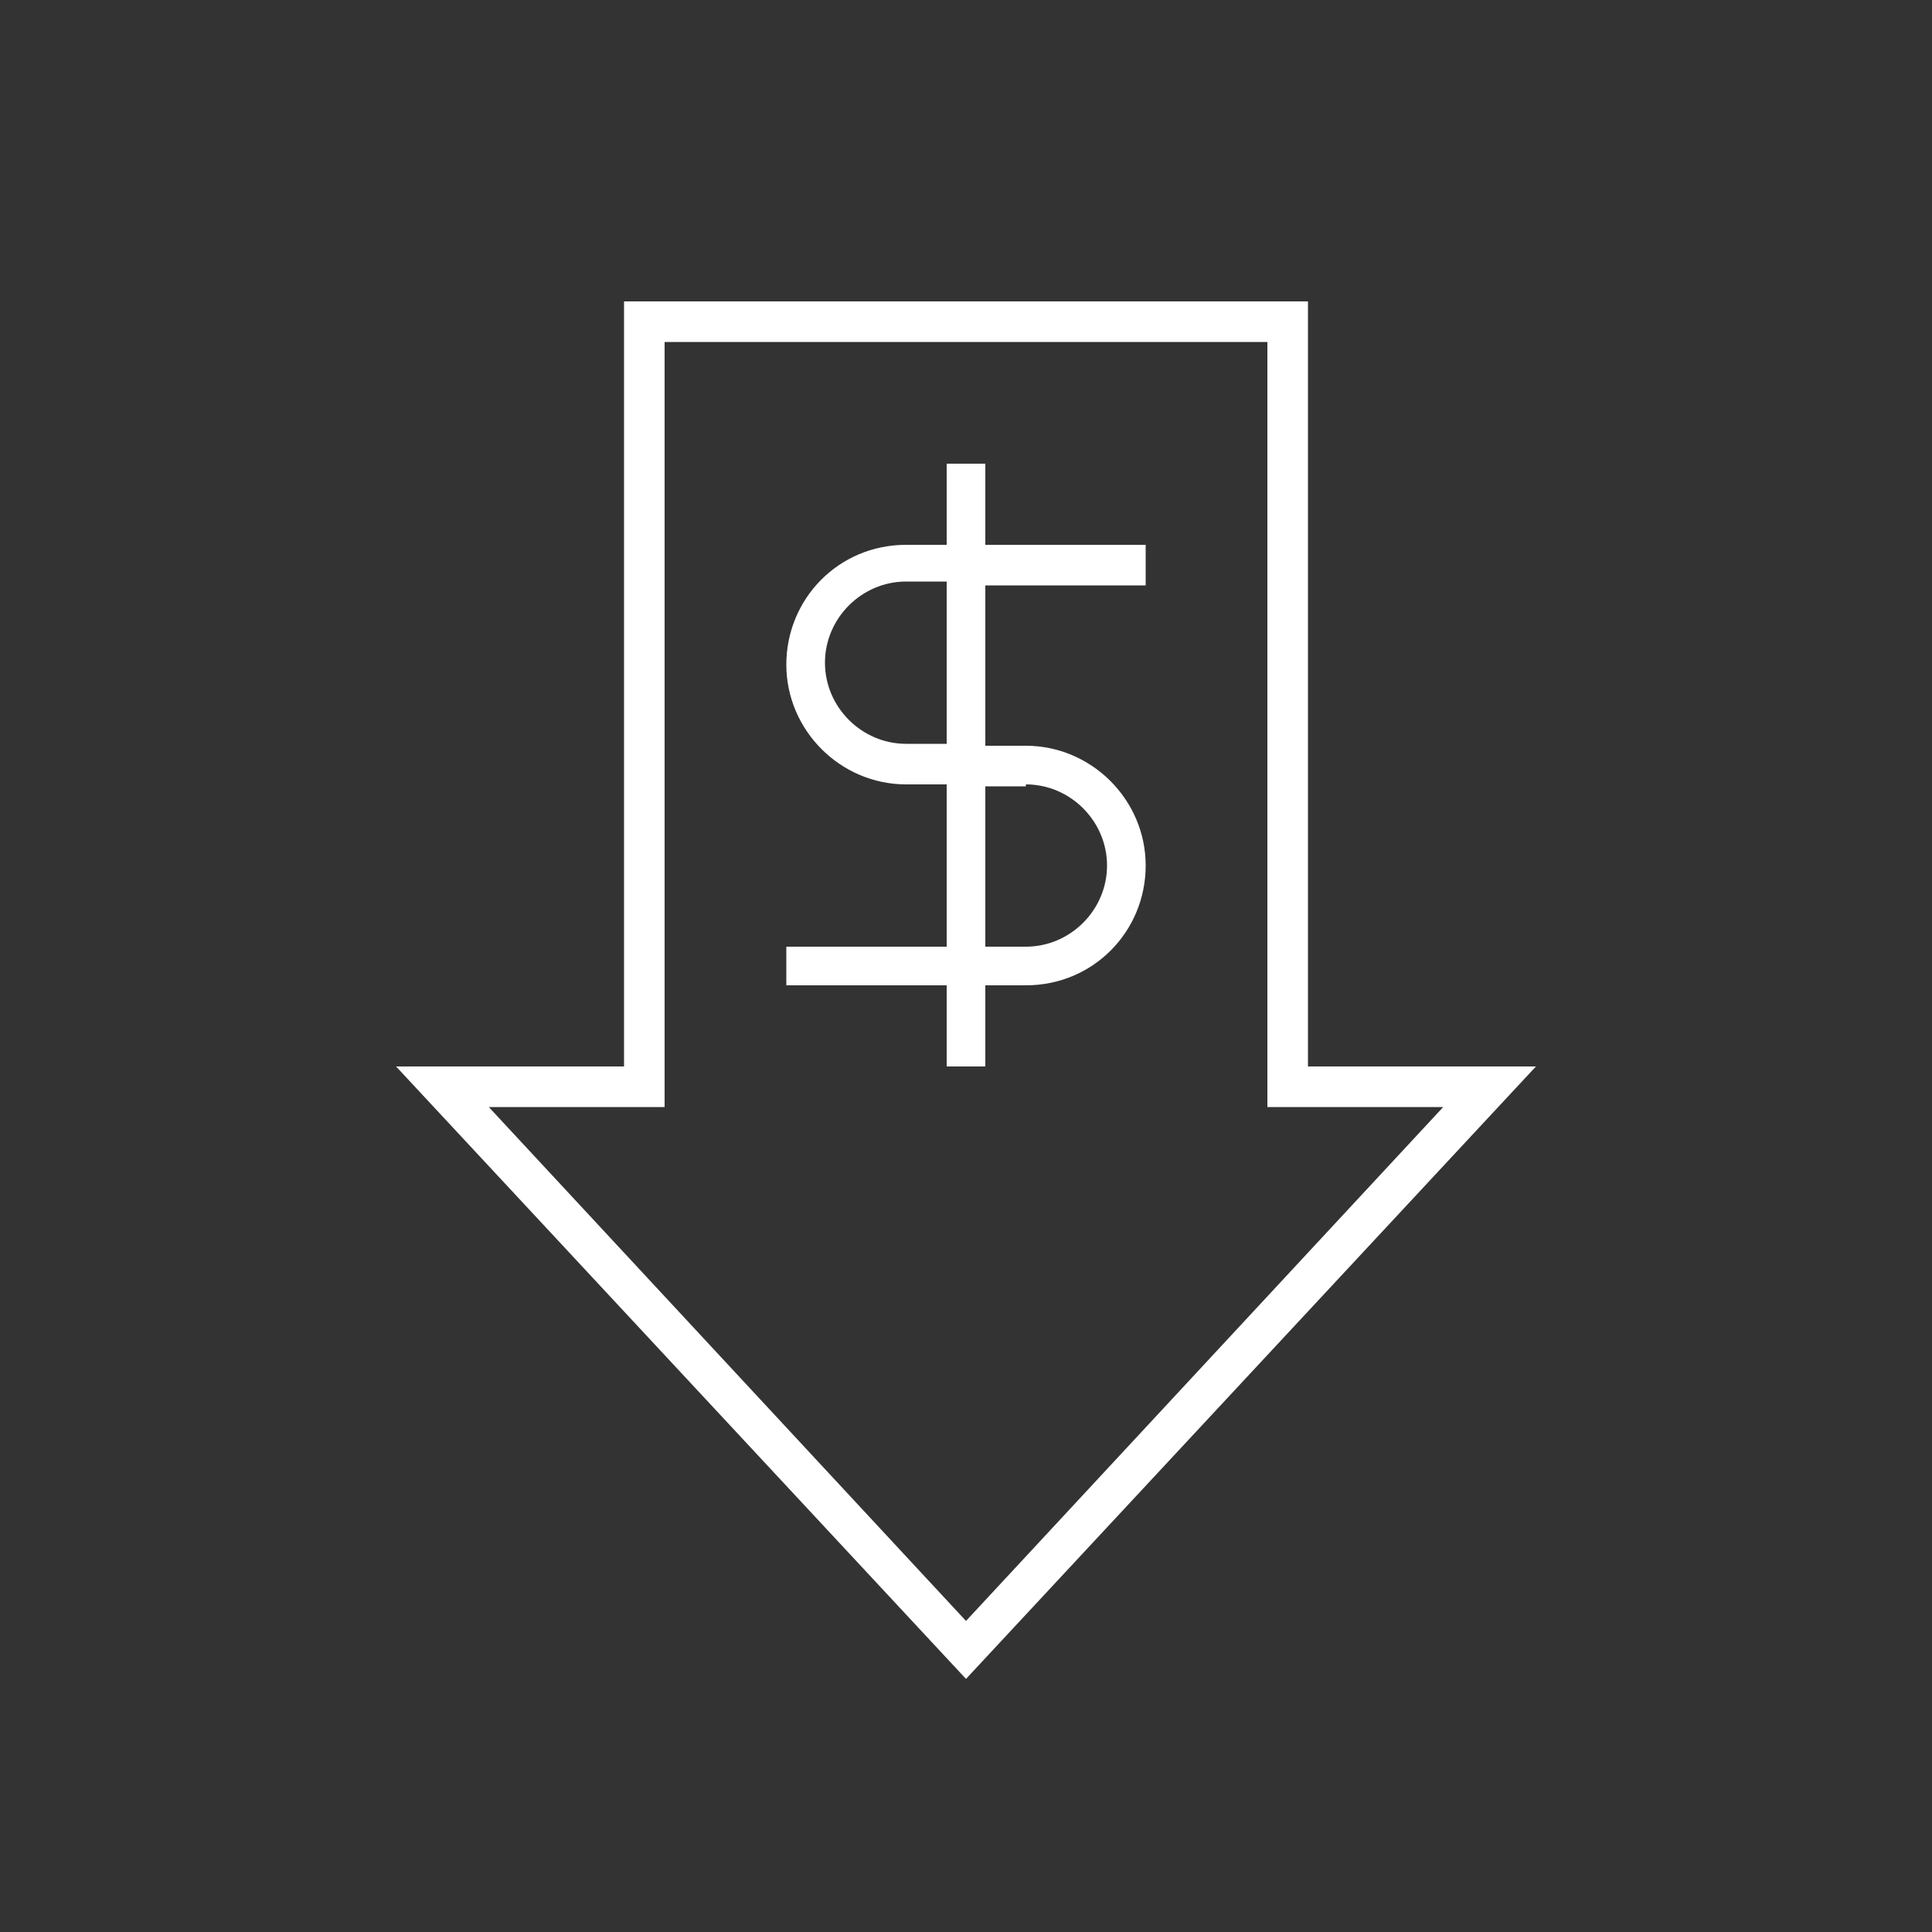 <?xml version="1.0" encoding="utf-8"?>
<!-- Generator: Adobe Illustrator 25.4.1, SVG Export Plug-In . SVG Version: 6.00 Build 0)  -->
<svg version="1.1" id="Layer_1" xmlns="http://www.w3.org/2000/svg" xmlns:xlink="http://www.w3.org/1999/xlink" x="0px" y="0px"
	 viewBox="0 0 100 100" style="enable-background:new 0 0 100 100;" xml:space="preserve">
<rect x="0" y="0" width="100" height="100" fill="#333333" stroke="none"/>
<style type="text/css">
	.st0{fill:none;}
	.st1{fill:#FFFFFF;}
</style>
<rect class="st0" width="100" height="100"/>
<rect class="st0" width="100" height="100"/>
<path class="st1" d="M67.7,55.2V15.6H32.3v39.6H20.5L50,86.9l29.5-31.7L67.7,55.2z M25.3,57.3h9.1V17.7h31.2v39.6h9.1L50,83.9
	L25.3,57.3z M51,24H49v4.2h-2.1c-3.5,0-6.2,2.8-6.2,6.2s2.8,6.2,6.2,6.2H49V49h-8.3V51H49v4.2H51V51h2.1c3.5,0,6.2-2.8,6.2-6.2
	s-2.8-6.2-6.2-6.2H51v-8.3h8.3v-2.1H51V24z M53.1,40.6c2.3,0,4.2,1.9,4.2,4.2c0,2.3-1.9,4.2-4.2,4.2c0,0,0,0,0,0H51v-8.3H53.1z
	 M49,38.5h-2.1c-2.3,0-4.2-1.9-4.2-4.2c0-2.3,1.9-4.2,4.2-4.2l0,0H49V38.5z"/>
<rect class="st0" width="100" height="100"/>
</svg>
